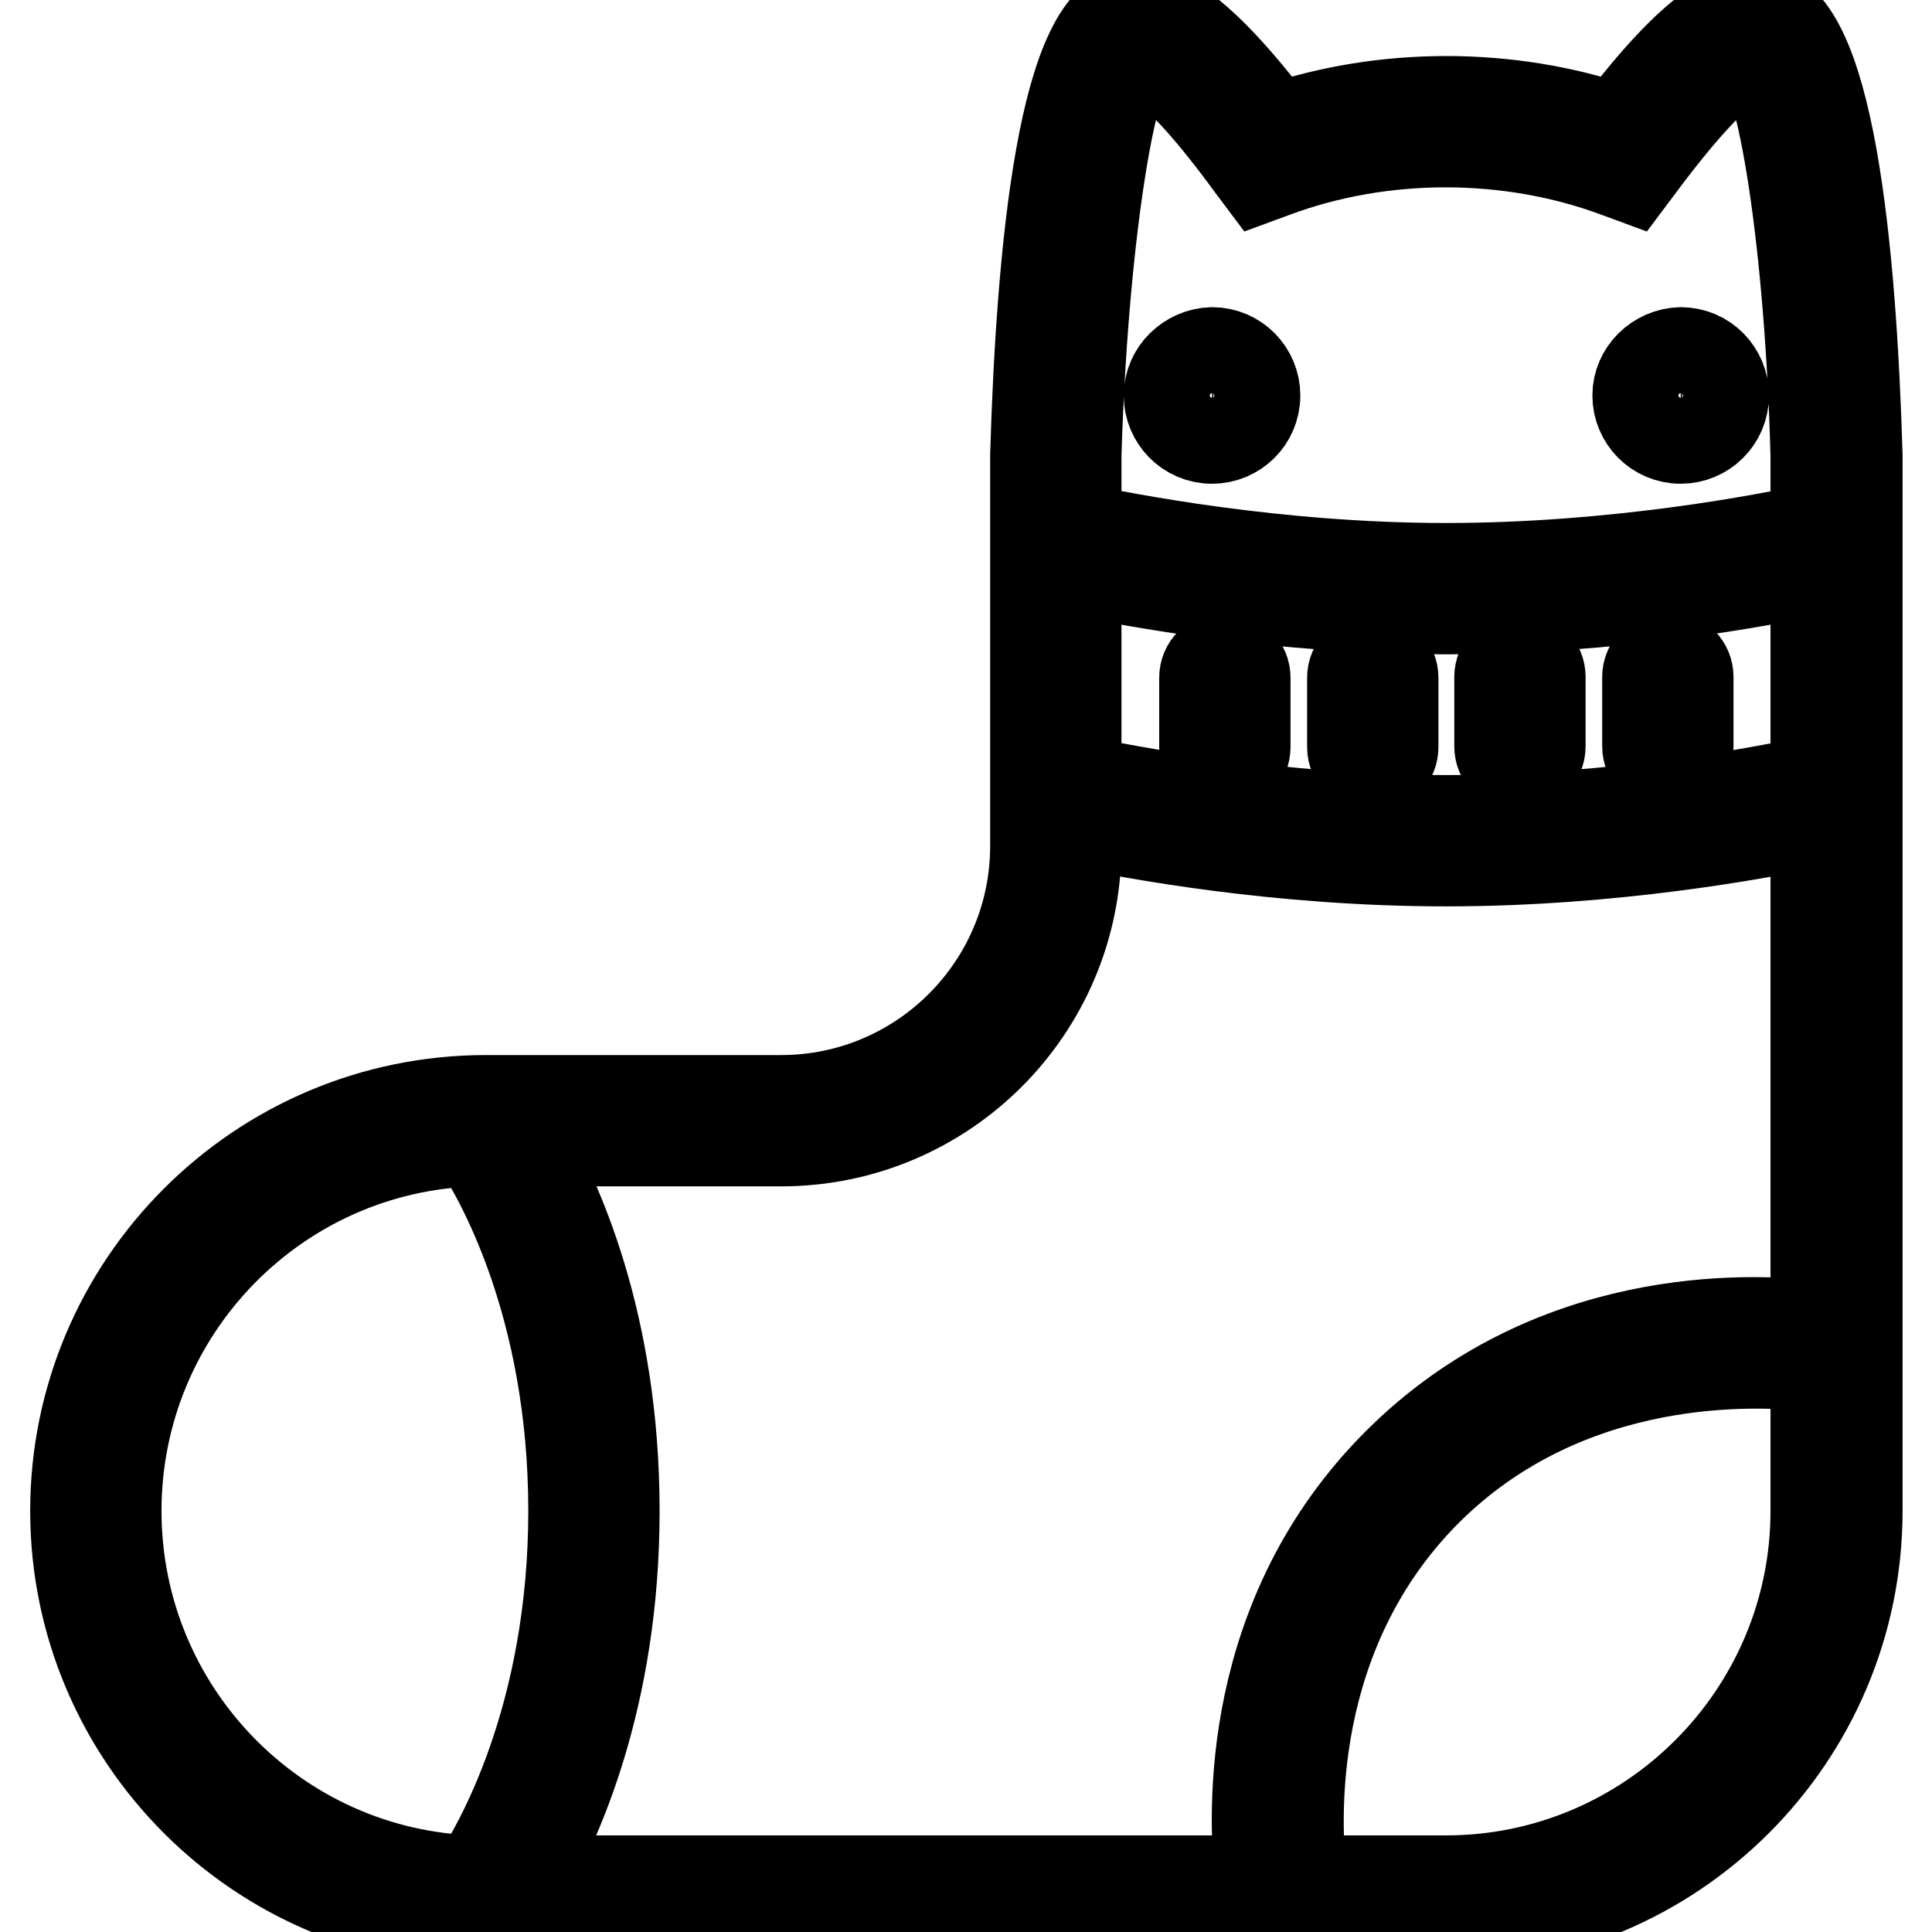 <?xml version="1.0" encoding="utf-8"?>
<!-- Svg Vector Icons : http://www.onlinewebfonts.com/icon -->
<!DOCTYPE svg PUBLIC "-//W3C//DTD SVG 1.1//EN" "http://www.w3.org/Graphics/SVG/1.1/DTD/svg11.dtd">
<svg version="1.1" xmlns="http://www.w3.org/2000/svg" xmlns:xlink="http://www.w3.org/1999/xlink" x="0px" y="0px" viewBox="0 0 256 256" enable-background="new 0 0 256 256" xml:space="preserve">
<g> <path stroke-width="12" fill-opacity="0" stroke="#000000"  d="M154.9,52.4c0,3.1,2.5,5.7,5.7,5.7c3.1,0,5.7-2.5,5.7-5.7c0-3.1-2.5-5.7-5.7-5.7 C157.5,46.8,154.9,49.3,154.9,52.4z M217,52.4c0,3.1,2.5,5.7,5.7,5.7c3.1,0,5.7-2.5,5.7-5.7c0-3.1-2.5-5.7-5.7-5.7 C219.6,46.8,217,49.3,217,52.4z M232.7,1.4c-2.8,0-7.8,1.7-18.4,15.7c-14.4-4.9-30.9-4.9-45.3,0c-10.6-14-15.5-15.7-18.4-15.7 c-9.7,0-12.6,32-13.4,58.9v51.8c0,18.6-15.1,33.7-33.7,33.7H64.4c-30,0-54.4,24.4-54.4,54.4c0,30,24.4,54.4,54.4,54.4h127.3 c30,0,54.4-24.4,54.4-54.4V60.3C245.3,33.5,242.4,1.4,232.7,1.4z M63,249.2c-26.4-0.7-47.6-22.4-47.6-49c0-26.6,21.2-48.3,47.6-49 c2.9,4.3,13,21.4,13,49C76,227.7,65.9,244.9,63,249.2z M240.6,200.2c0,27-22,49-49,49h-19.1c-0.9-7.5-2.3-32.7,16.5-51.6 c18.8-18.8,44.1-17.4,51.6-16.5L240.6,200.2z M240.6,175.7c-9.1-1.1-35.2-2-55.4,18.2c-20.2,20.2-19.2,46.3-18.2,55.3H69.3 c4.3-7.4,12.1-24.1,12.1-49c0-24.9-7.7-41.6-12.1-49h34.2c21.6,0,39.1-17.5,39.1-39.1v-3.2c7.5,1.6,26.9,5.2,49,5.2 s41.5-3.6,49-5.2L240.6,175.7z M240.6,103.4c-6.3,1.4-26.4,5.3-49,5.3c-22.6,0-42.7-4-49-5.3V75.5c7.5,1.6,26.9,5.2,49,5.2 s41.5-3.6,49-5.2V103.4z M240.6,70c-6.3,1.4-26.4,5.3-49,5.3c-22.6,0-42.7-4-49-5.3v-9.6c0.8-27.4,4.5-52,8-53.6 c0.7,0,4.7,0.7,15.2,15.1l1.2,1.6l1.9-0.7c14.3-5.3,31-5.3,45.3,0l1.9,0.7l1.2-1.6C228,7.5,232,6.8,232.5,6.8 c3.7,1.7,7.4,26.3,8.1,53.6V70z M181.9,87.1c-1.5,0-2.7,1.2-2.7,2.7v9.2c0,1.5,1.2,2.7,2.7,2.7c1.5,0,2.7-1.2,2.7-2.7v-9.2 C184.6,88.3,183.4,87.1,181.9,87.1C181.9,87.1,181.9,87.1,181.9,87.1z M201.4,101.6c1.5,0,2.7-1.2,2.7-2.7v-9.2 c0-1.5-1.2-2.7-2.7-2.7s-2.7,1.2-2.7,2.7v9.2C198.7,100.4,199.9,101.6,201.4,101.6C201.4,101.6,201.4,101.6,201.4,101.6z  M221,101.6c1.5,0,2.7-1.2,2.7-2.7v-9.2c0-1.5-1.2-2.7-2.7-2.7s-2.7,1.2-2.7,2.7v9.2C218.3,100.4,219.5,101.6,221,101.6 C221,101.6,221,101.6,221,101.6z M162.3,87.1c-1.5,0-2.7,1.2-2.7,2.7v9.2c0,1.5,1.2,2.7,2.7,2.7c1.5,0,2.7-1.2,2.7-2.7v-9.2 C165,88.3,163.8,87.1,162.3,87.1C162.3,87.1,162.3,87.1,162.3,87.1z"/></g>
</svg>